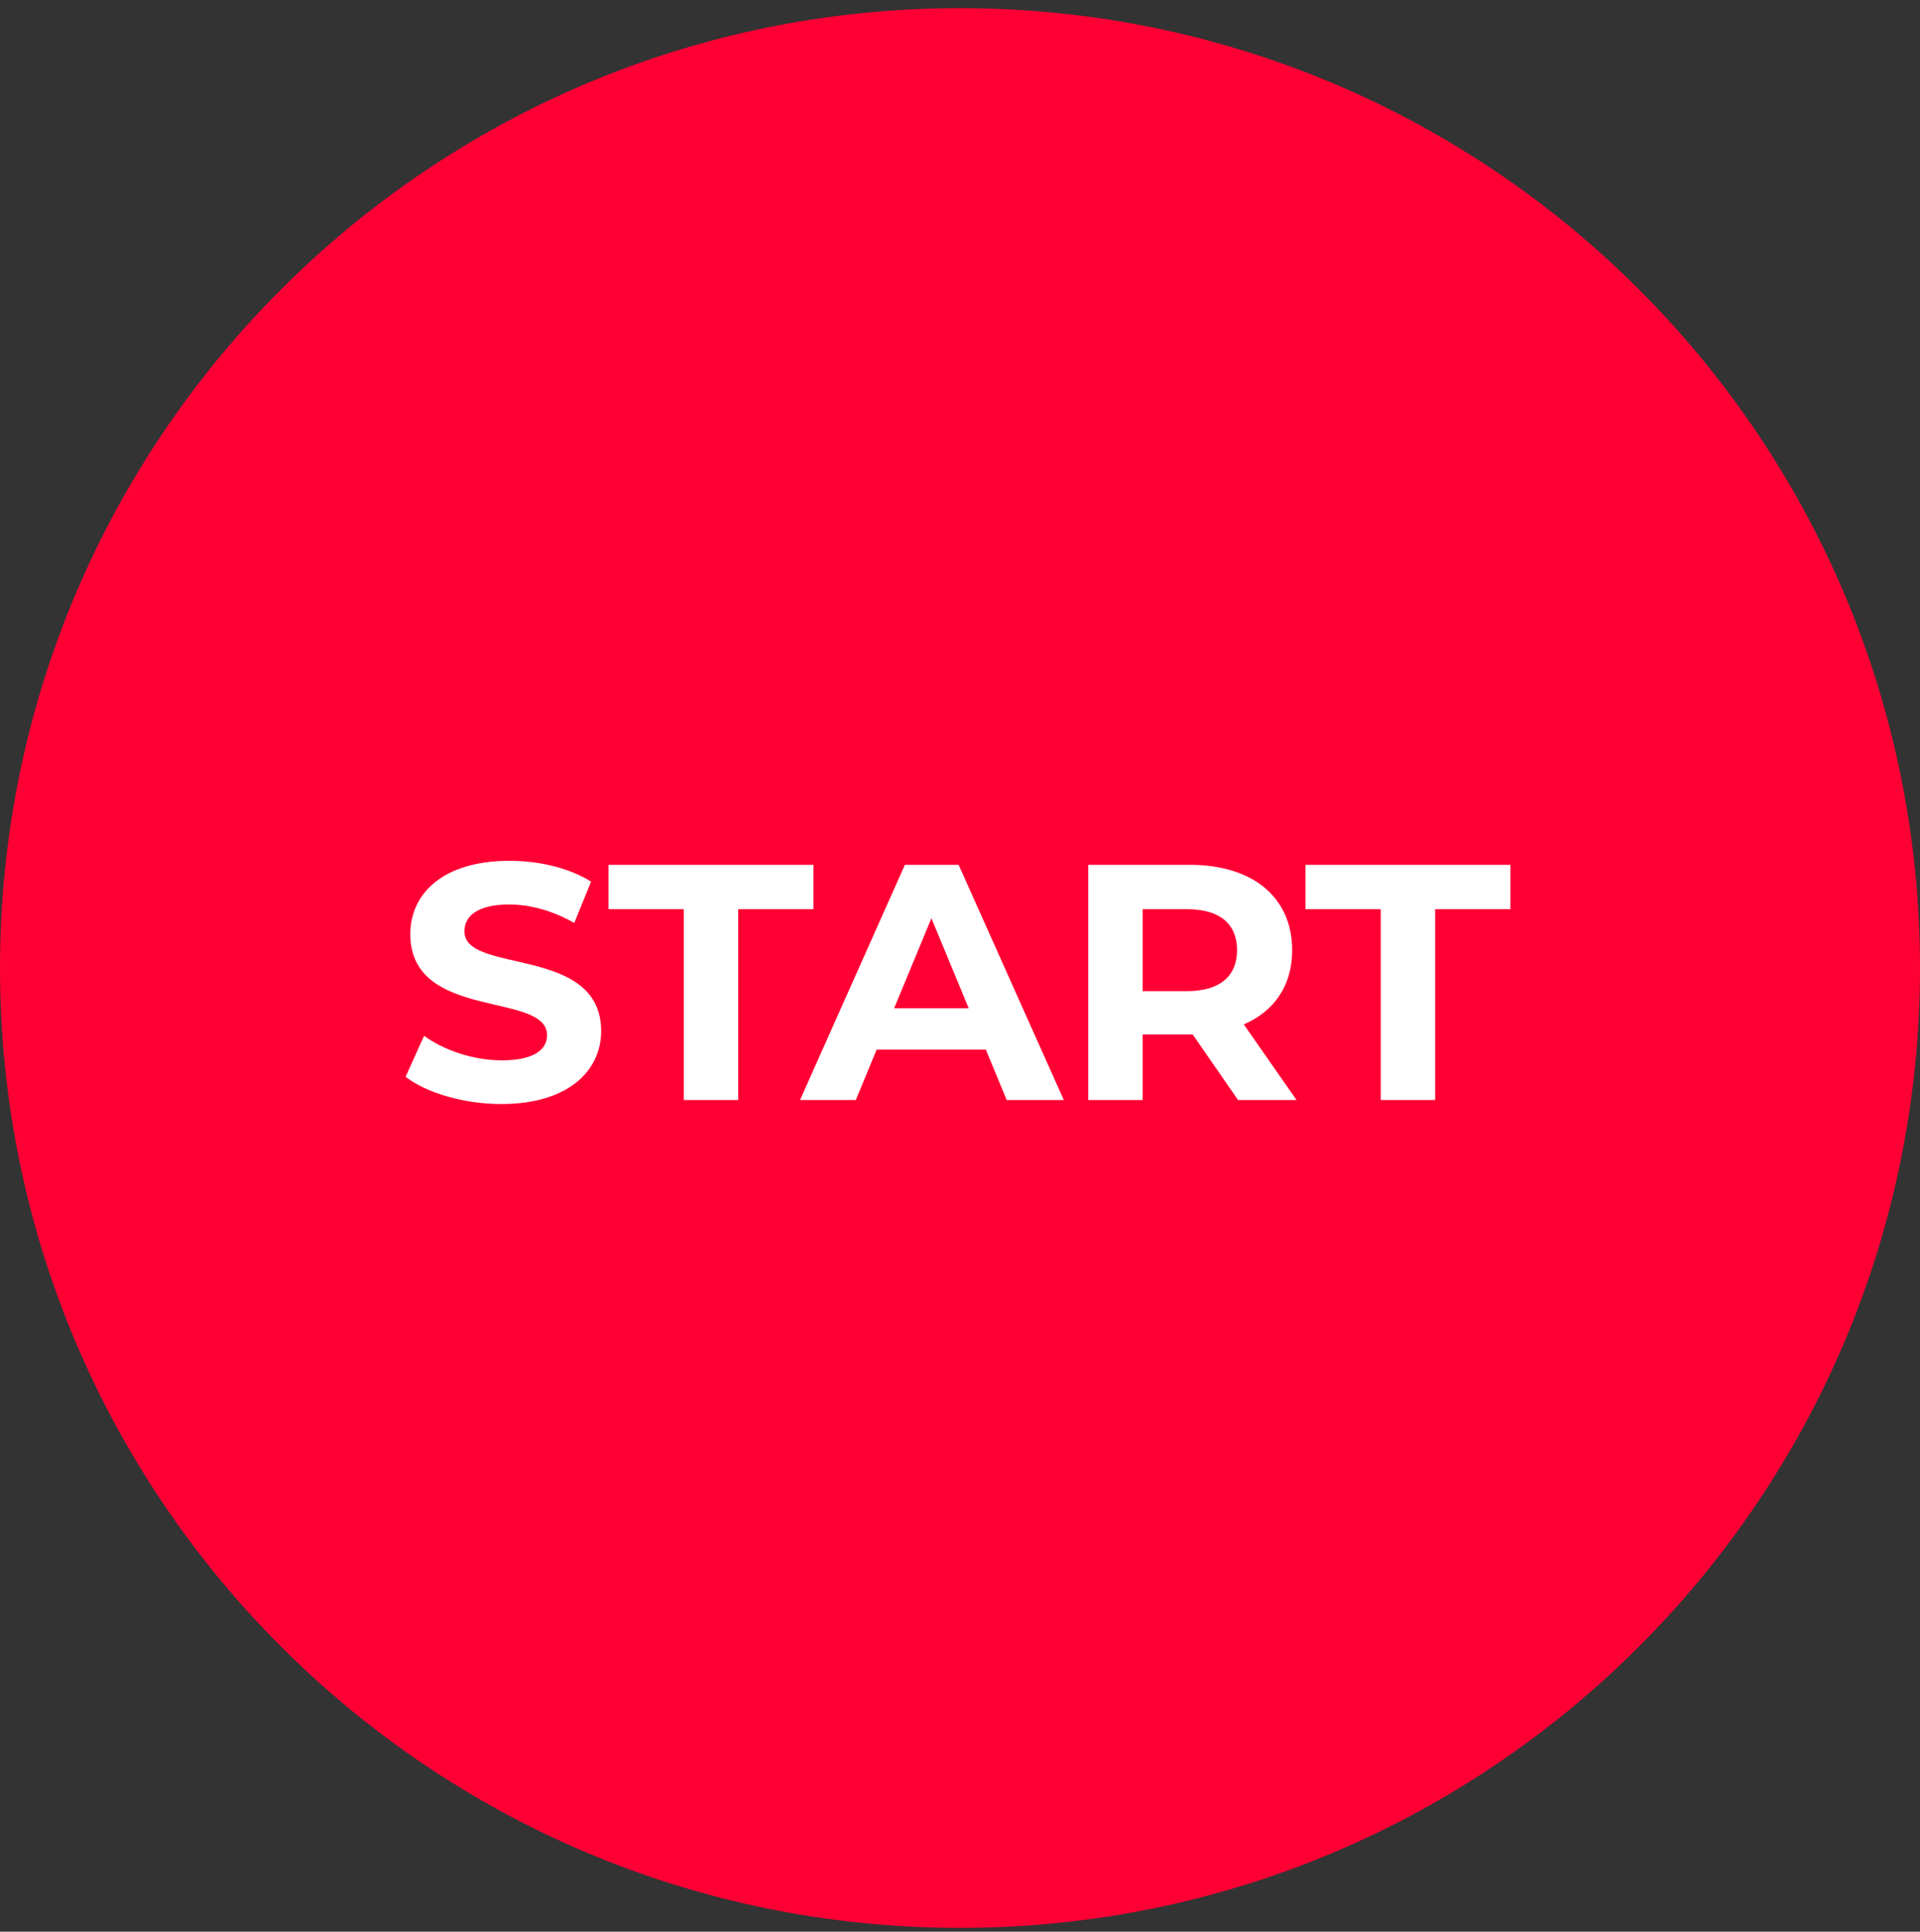 <svg width="160" height="161" viewBox="0 0 160 161" fill="none" xmlns="http://www.w3.org/2000/svg">
    <rect x="0" y="0" width="160" height="161" fill="#333333" stroke="none"/>
    <path d="M80 160.68c44.183 0 80-35.818 80-80 0-44.183-35.817-80-80-80s-80 35.817-80 80c0 44.182 35.817 80 80 80z" fill="#FF0034"/>
    <path d="M41.78 92.016c-3.108 0-6.244-.924-7.98-2.268l1.54-3.416c1.652 1.204 4.116 2.044 6.468 2.044 2.688 0 3.78-.896 3.78-2.1 0-3.668-11.396-1.148-11.396-8.428 0-3.332 2.688-6.104 8.26-6.104 2.464 0 4.984.588 6.804 1.736l-1.4 3.444c-1.82-1.036-3.696-1.54-5.432-1.54-2.688 0-3.724 1.008-3.724 2.24 0 3.612 11.396 1.12 11.396 8.316 0 3.276-2.716 6.076-8.316 6.076zm15.202-.336V75.776H50.71V72.08h17.08v3.696h-6.272V91.68h-4.536zm26.908 0-1.736-4.2h-9.1l-1.736 4.2H66.67l8.736-19.6h4.48l8.764 19.6h-4.76zm-9.38-7.644h6.216l-3.108-7.504-3.108 7.504zm33.533 7.644h-4.872l-3.78-5.46H95.22v5.46h-4.536v-19.6h8.484c5.236 0 8.512 2.716 8.512 7.112 0 2.94-1.484 5.096-4.032 6.188l4.396 6.3zm-4.956-12.488c0-2.156-1.4-3.416-4.172-3.416H95.22v6.832h3.696c2.772 0 4.172-1.288 4.172-3.416zM115.06 91.68V75.776h-6.272V72.08h17.08v3.696h-6.272V91.68h-4.536z" fill="#fff"/>
</svg>
